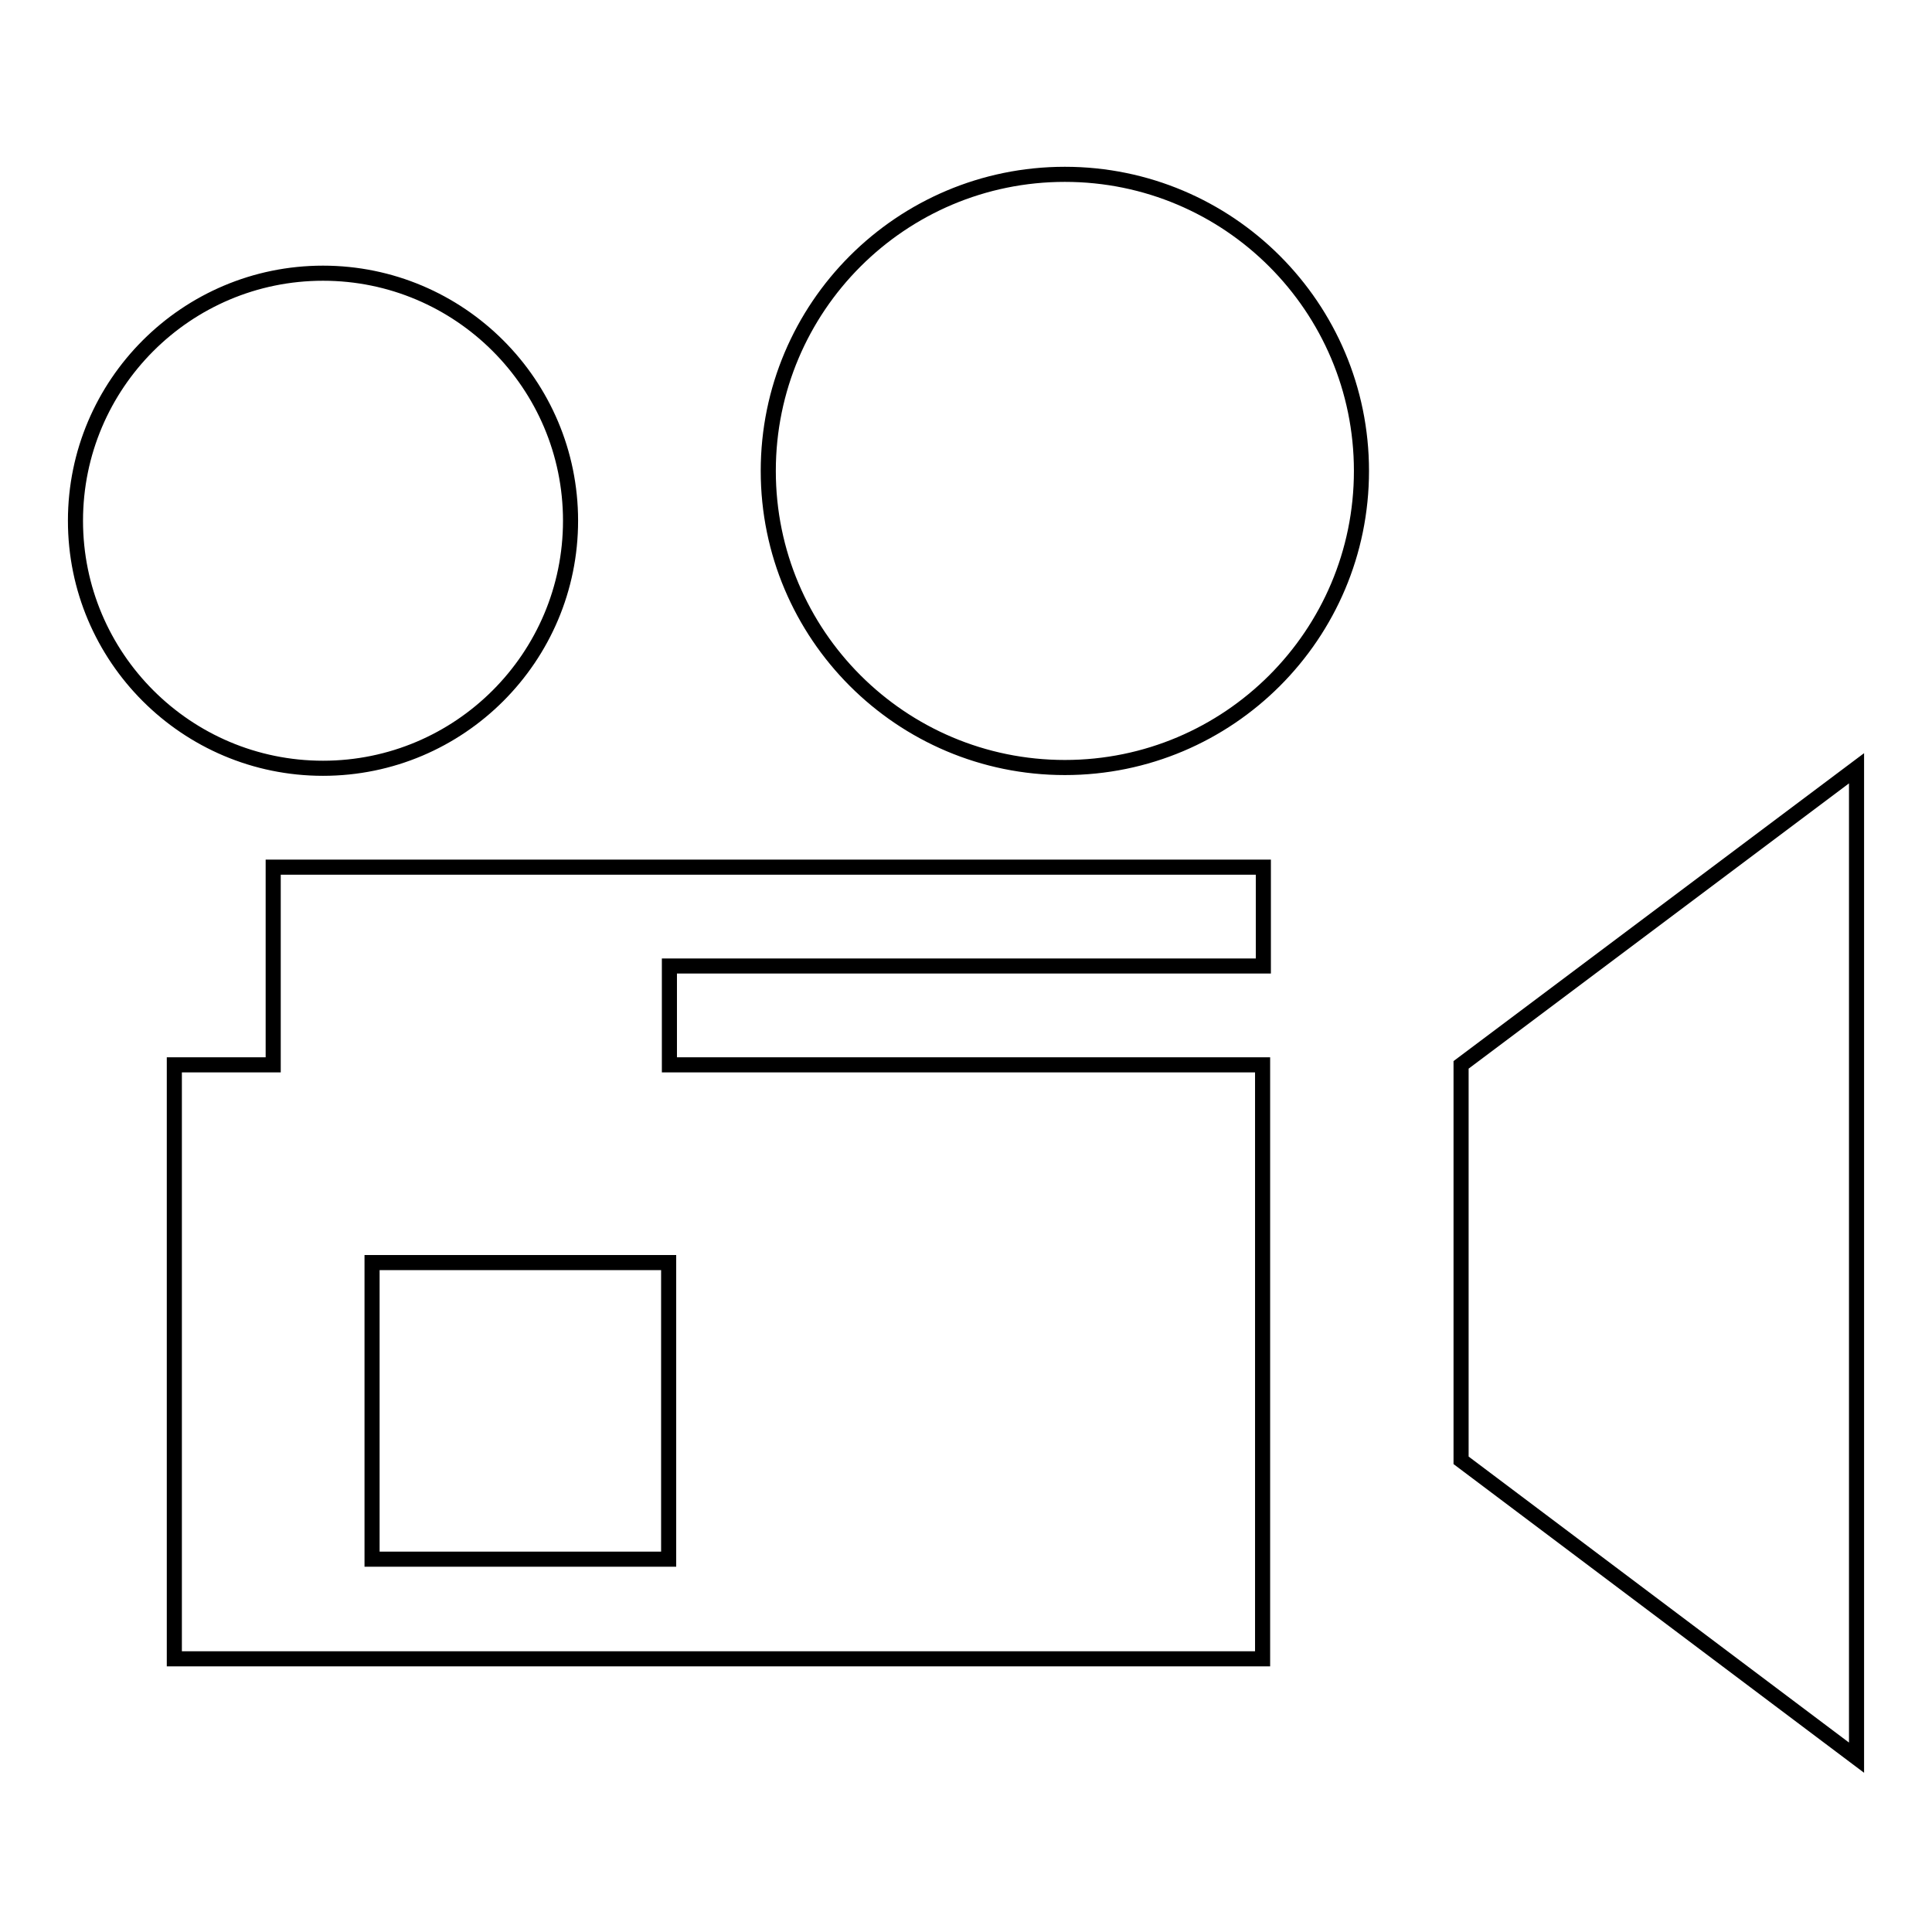 <?xml version="1.0" encoding="utf-8"?>
<!-- Svg Vector Icons : http://www.onlinewebfonts.com/icon -->
<!DOCTYPE svg PUBLIC "-//W3C//DTD SVG 1.1//EN" "http://www.w3.org/Graphics/SVG/1.1/DTD/svg11.dtd">
<svg version="1.1" xmlns="http://www.w3.org/2000/svg" xmlns:xlink="http://www.w3.org/1999/xlink" x="0px" y="0px" viewBox="0 0 256 256" enable-background="new 0 0 256 256" xml:space="preserve">
<g> <path stroke-width="2" fill-opacity="0" stroke="#000000"  d="M75.6,69c0-18.1-14.7-32.8-32.8-32.8C24.7,36.2,10,50.9,10,69s14.7,32.8,32.8,32.8 C60.9,101.8,75.6,87.1,75.6,69z M141.1,23.1c-21.7,0-39.3,17.6-39.3,39.3s17.6,39.3,39.3,39.3c21.7,0,39.3-17.6,39.3-39.3 S162.8,23.1,141.1,23.1z M36.2,141.1H23.1v78.7h144.2v-78.7H88.7V128h78.7v-13.1H36.2V141.1z M49.3,167.3h39.3v39.3H49.3V167.3z  M193.6,141.1v52.4l52.4,39.4V101.8L193.6,141.1z"/></g>
</svg>